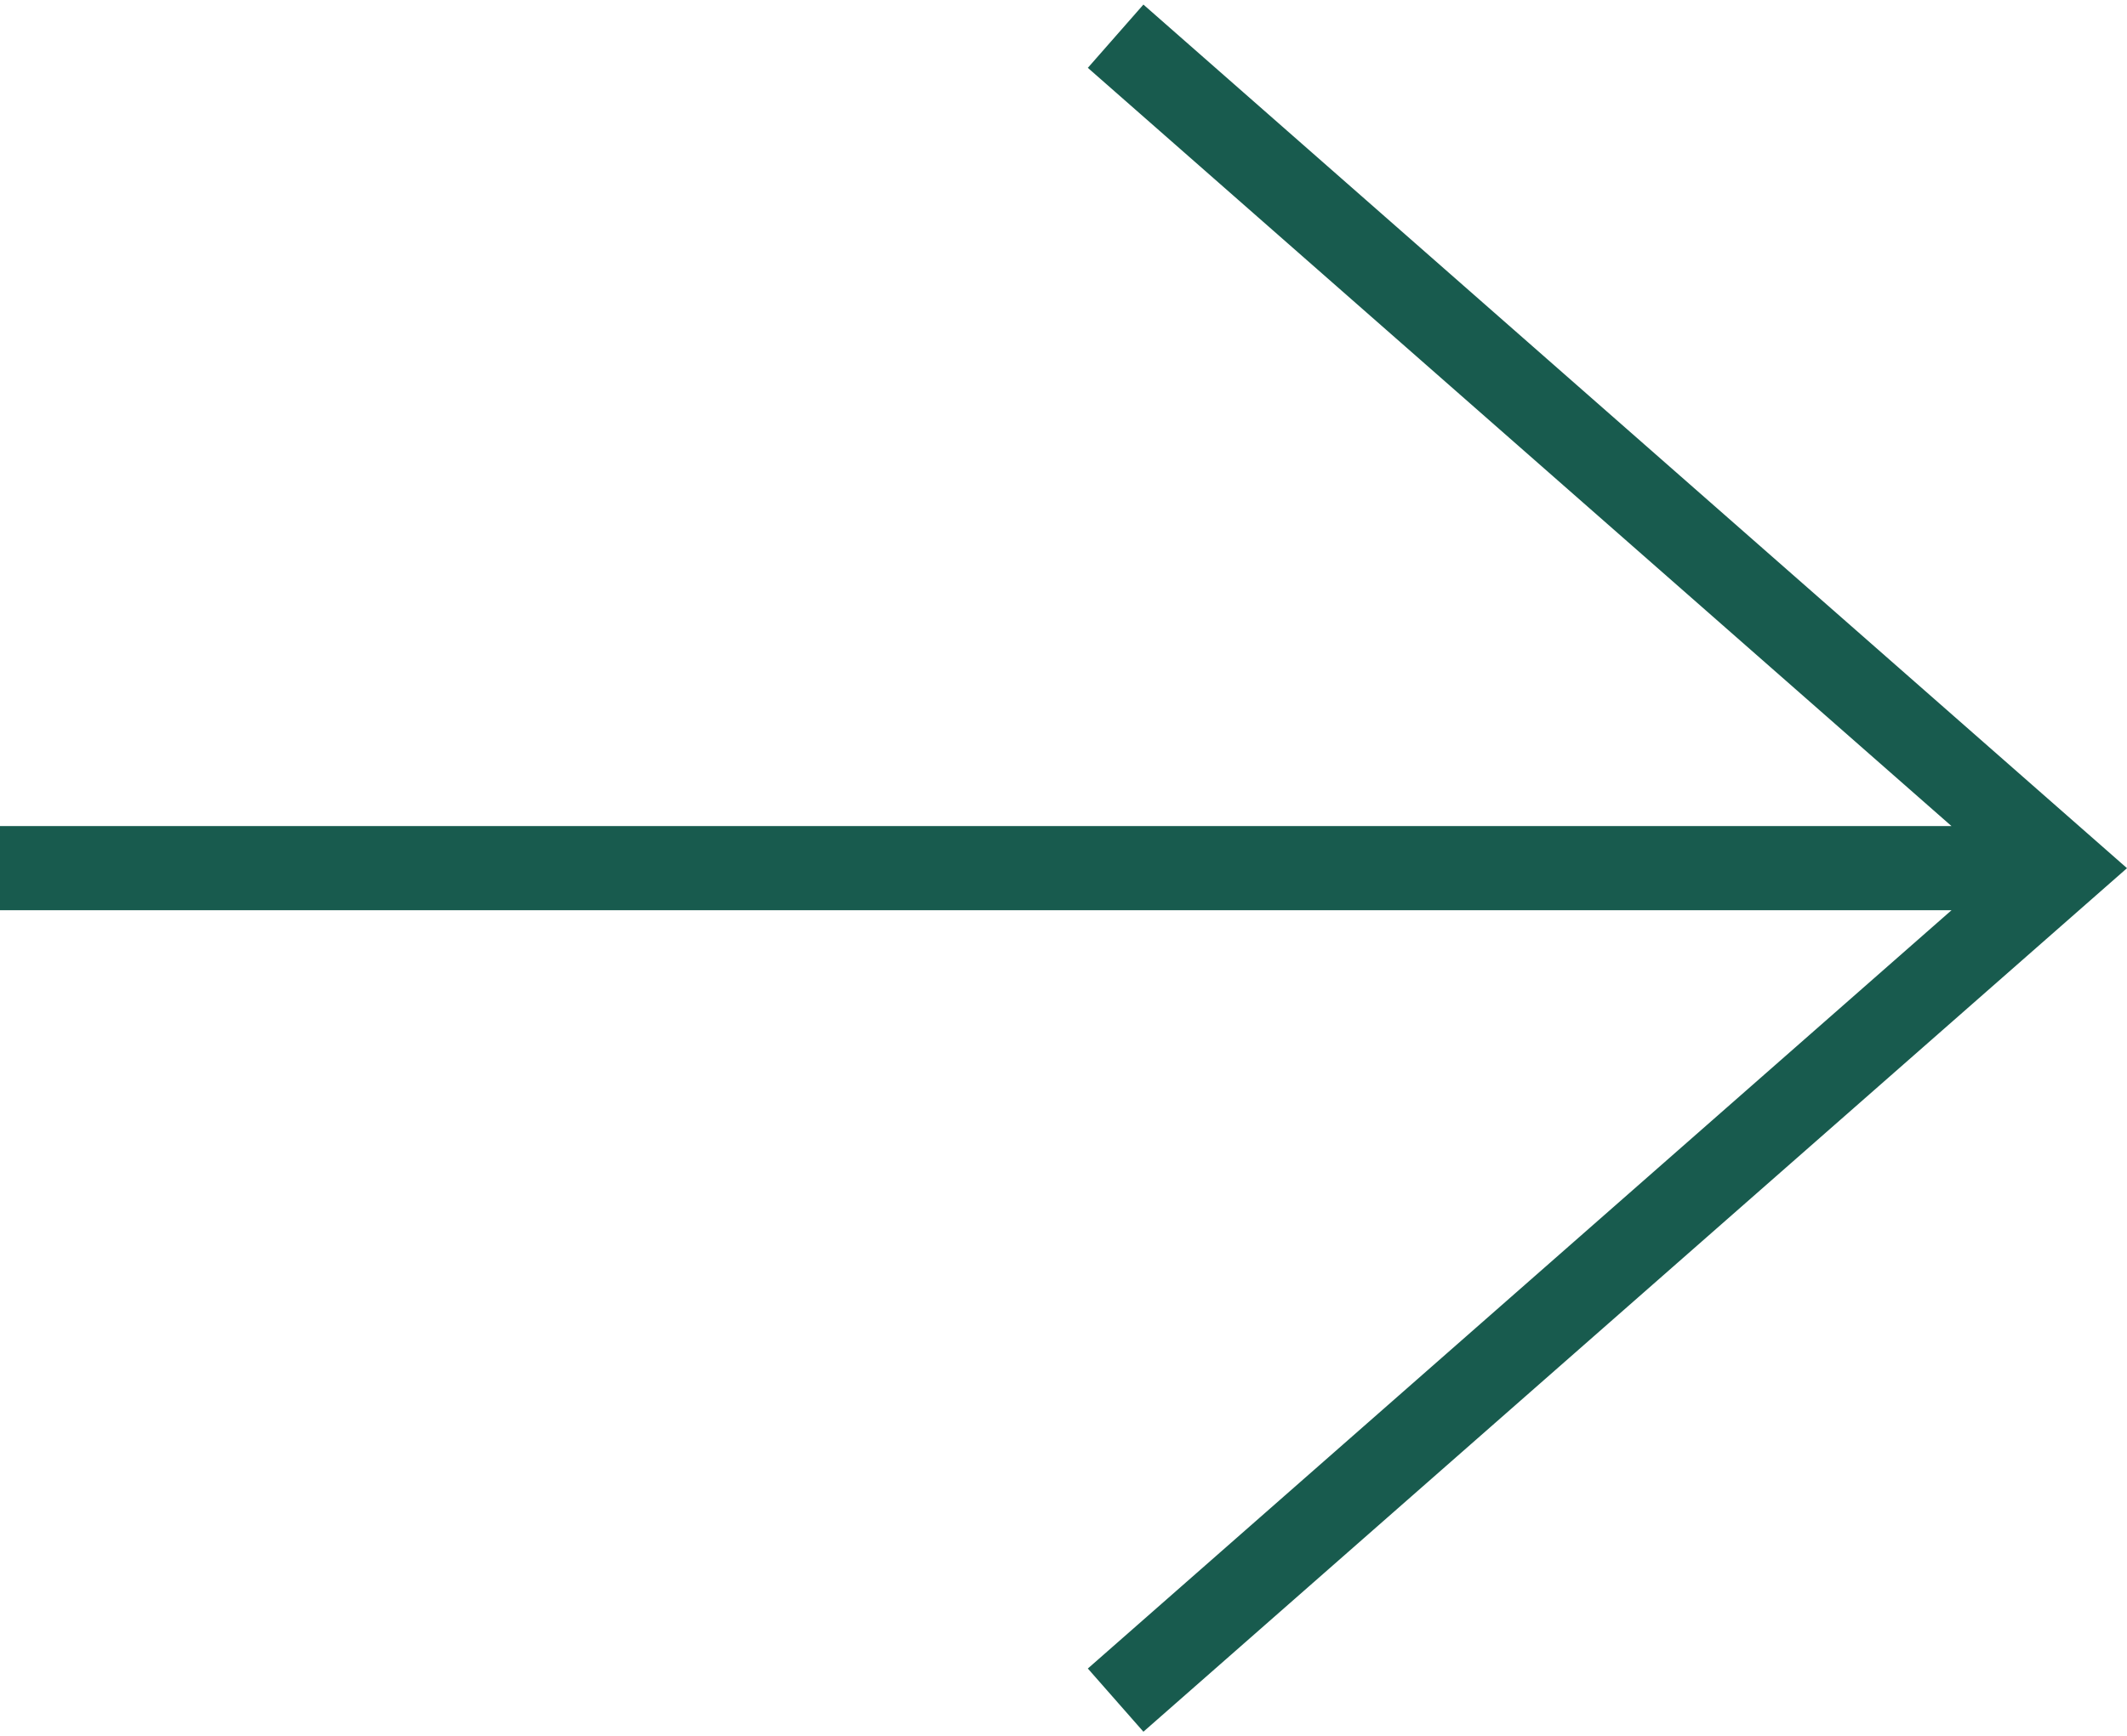 <?xml version="1.0" encoding="UTF-8"?> <svg xmlns="http://www.w3.org/2000/svg" width="387" height="316" viewBox="0 0 387 316" fill="none"><path d="M0 165.661H355.069L197.928 303.667L208.038 315.168L387 158.004L208.038 0.832L197.928 12.348L355.069 150.346H0V165.661Z" fill="#185B4E"></path></svg> 